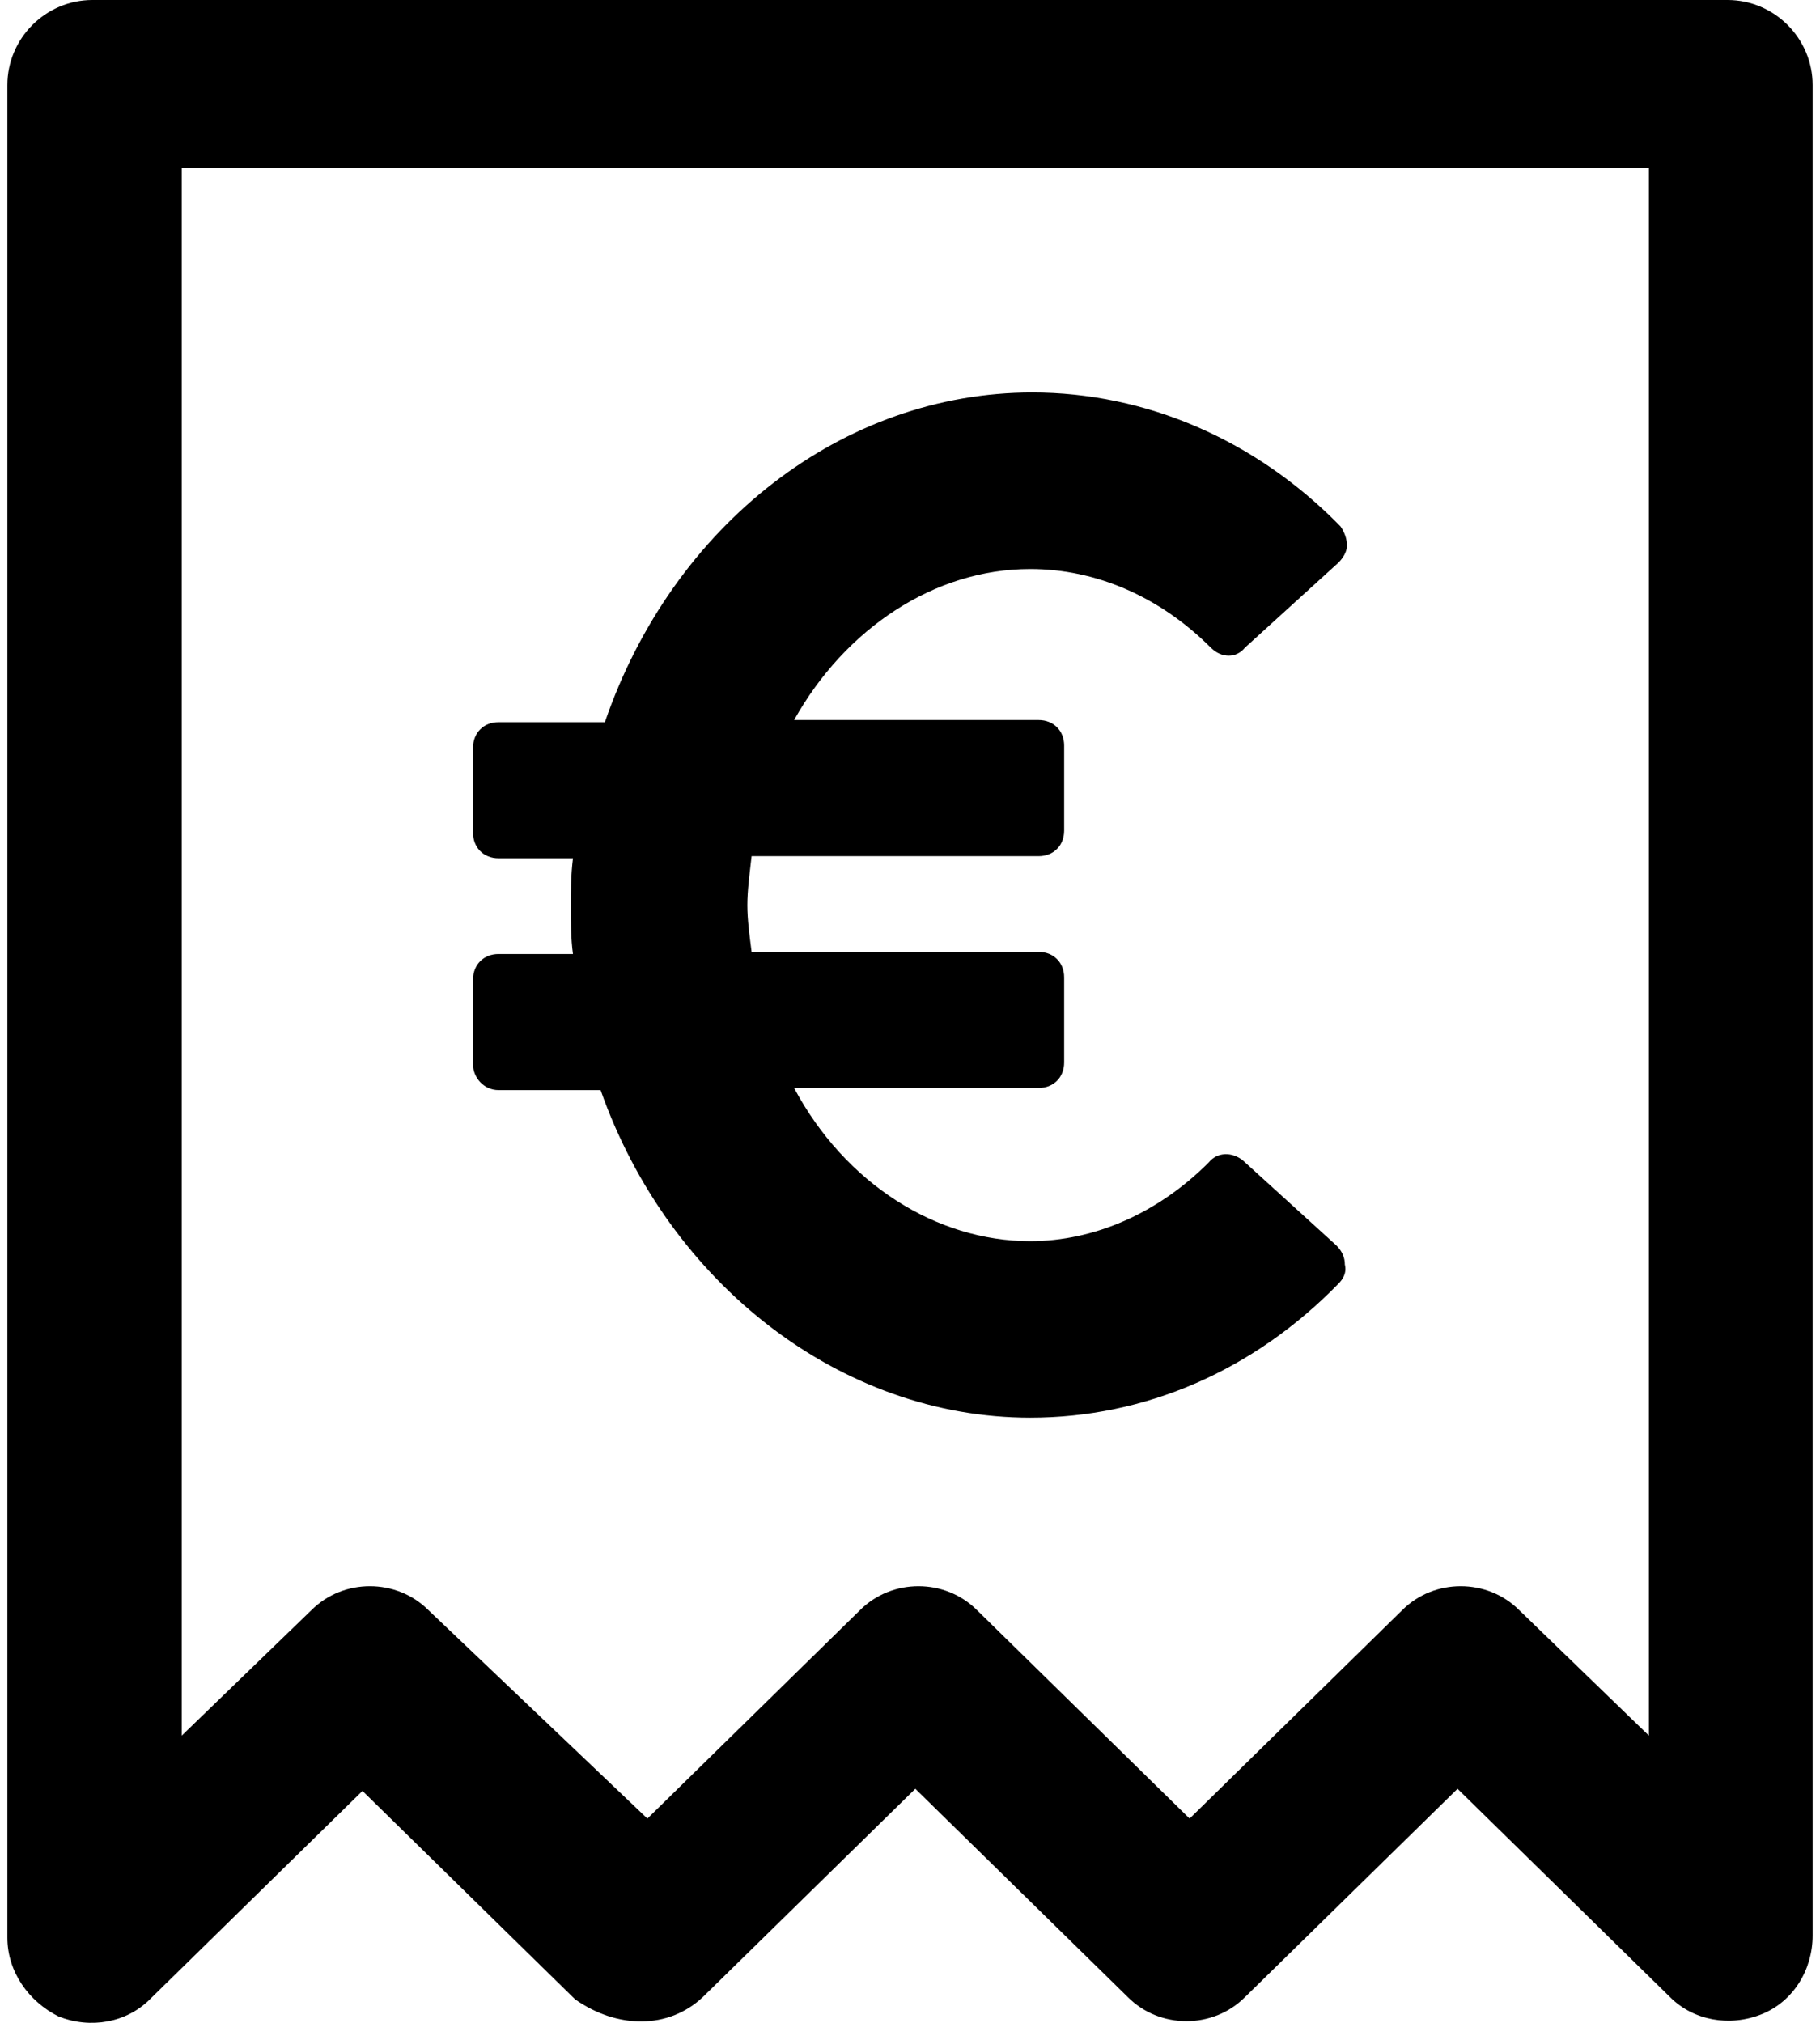 <svg xmlns="http://www.w3.org/2000/svg" version="1.1" viewBox="0 0 84.9 95.104" width="45" height="50">
  <path d="m32.7 93.9 10-9.8 10 9.8c1.5 1.5 4 1.5 5.5 0l10-9.8 10 9.8c1.1 1.1 2.8 1.4 4.3 0.8s2.4-2.1 2.4-3.7v-87c0-2.2-1.8-4-4-4h-76.9c-2.2 0-4 1.8-4 4v87.1c0 1.6 1 3 2.4 3.7 1.5 0.6 3.2 0.3 4.3-0.8l10-9.8 10 9.8c2 1.4 4.4 1.4 6-0.1zm-12.9-18.2c-1.5-1.5-4-1.5-5.5 0l-6.1 5.9v-73.7h69v73.7l-6.1-5.9c-1.5-1.5-4-1.5-5.5 0l-10 9.8-10-9.8c-1.5-1.5-4-1.5-5.5 0l-10 9.8z"/>
  <path d="m48.1 26.752c3.1 0 6.1 1.3 8.5 3.7 0.5 0.5 1.2 0.5 1.6 0l4.4-4c0.2-0.2 0.4-0.5 0.4-0.8s-0.1-0.6-0.3-0.9c-4-4.1-9.2-6.3-14.5-6.3-8.9 0-16.9 6.2-20.1 15.5h-5c-0.7 0-1.2 0.5-1.2 1.2v4c0 0.7 0.5 1.2 1.2 1.2h3.5c-0.1 0.8-0.1 1.5-0.1 2.3 0 0.7 0 1.5 0.1 2.2h-3.5c-0.7 0-1.2 0.5-1.2 1.2v4c0 0.6 0.5 1.2 1.2 1.2h4.8c3.2 9.1 11.3 15.4 20.2 15.4 5.4 0 10.5-2.2 14.5-6.3 0.2-0.2 0.4-0.5 0.3-0.9 0-0.3-0.1-0.6-0.4-0.9l-4.4-4c-0.5-0.4-1.2-0.4-1.6 0.1-2.4 2.4-5.4 3.7-8.4 3.7-4.4 0-8.7-2.7-11.1-7.2h11.5c0.7 0 1.2-0.5 1.2-1.2v-4c0-0.7-0.5-1.2-1.2-1.2h-13.5c-0.1-0.8-0.2-1.5-0.2-2.2s0.1-1.4 0.2-2.3h13.5c0.7 0 1.2-0.5 1.2-1.2v-4c0-0.7-0.5-1.2-1.2-1.2h-11.5c2.4-4.3 6.6-7.1 11.1-7.1z"/>
</svg>